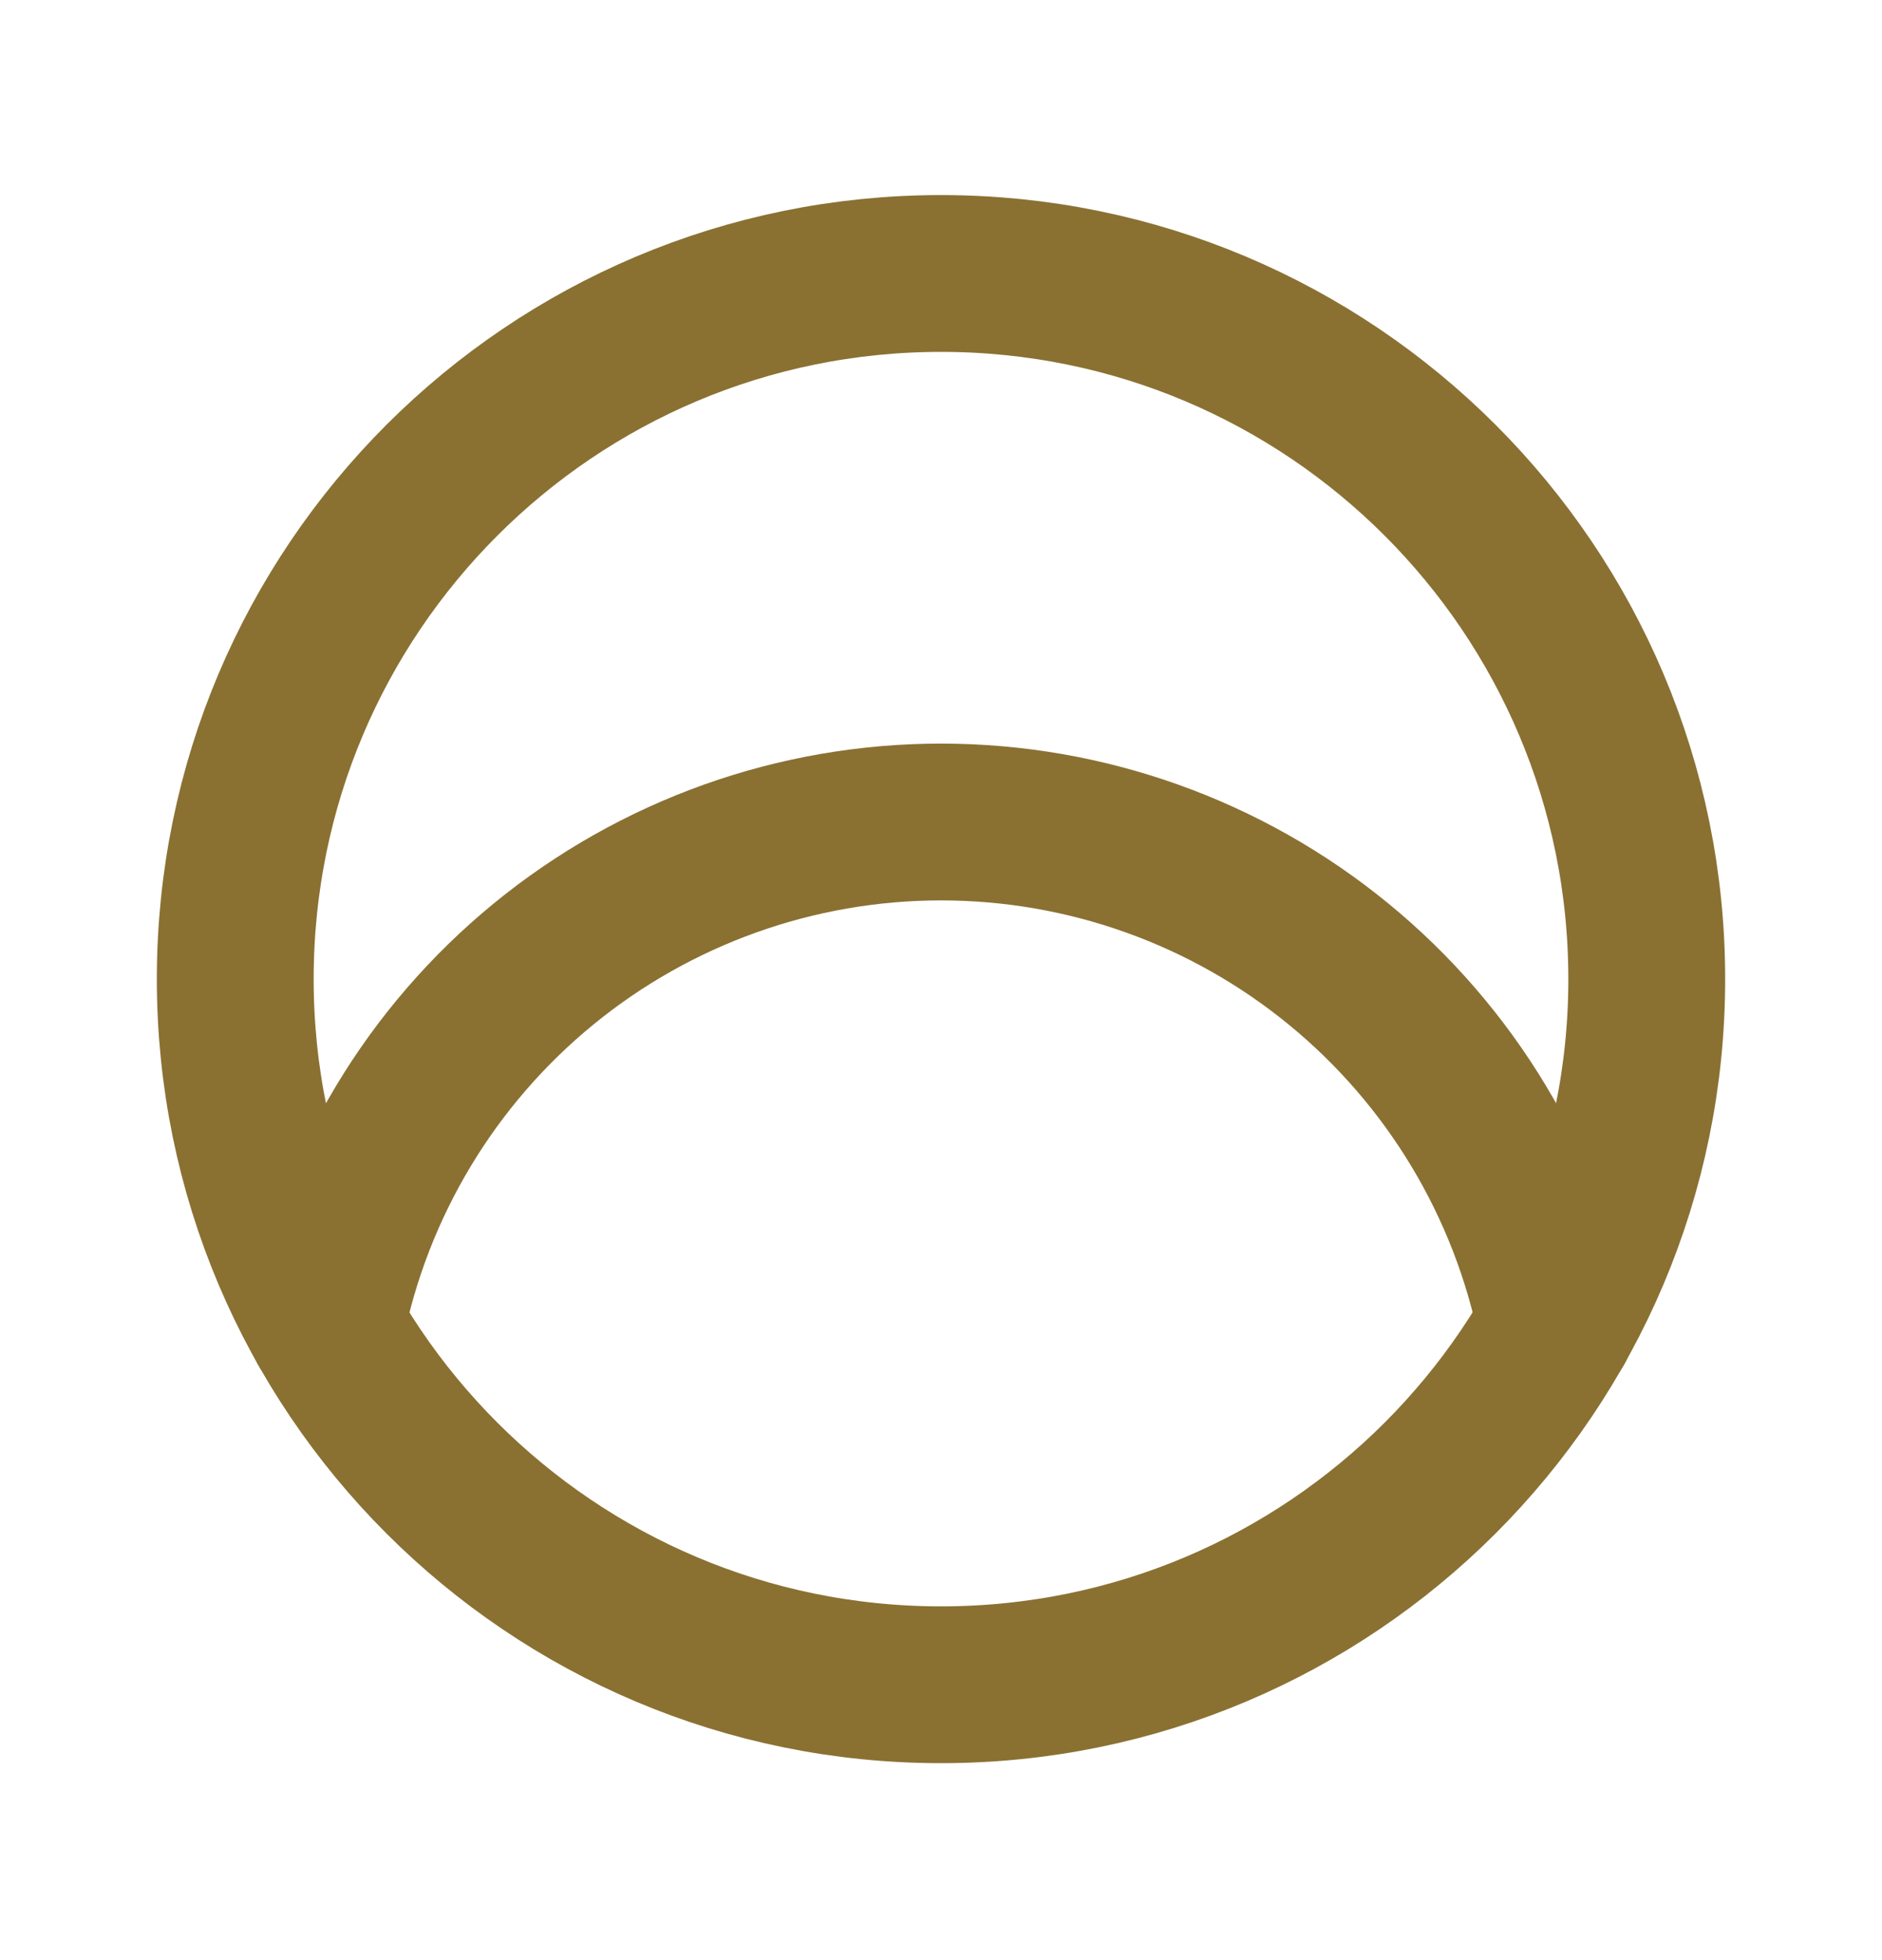 <svg xmlns="http://www.w3.org/2000/svg" width="24" height="25" viewBox="0 0 24 25" fill="none"><g clip-path="url(#clip0_2268_61193)"><path d="M19.844 16.907C19.479 15.095 18.499 13.466 17.069 12.295C15.64 11.124 13.849 10.484 12.001 10.484C10.153 10.484 8.362 11.124 6.932 12.295C5.502 13.466 4.522 15.095 4.158 16.907" stroke="#8A7132" stroke-width="2" stroke-linecap="round" stroke-linejoin="round"></path><path d="M3 12.488C3 17.459 7.029 21.488 12 21.488C16.971 21.488 21 17.459 21 12.488C21 7.518 16.971 3.488 12 3.488C7.029 3.488 3 7.518 3 12.488Z" stroke="#8A7132" stroke-width="2" stroke-linecap="round" stroke-linejoin="round"></path></g><defs><clipPath id="clip0_2268_61193"><rect width="24" height="24" fill="white" transform="matrix(0 1 -1 0 24 0.488)"></rect></clipPath></defs></svg>